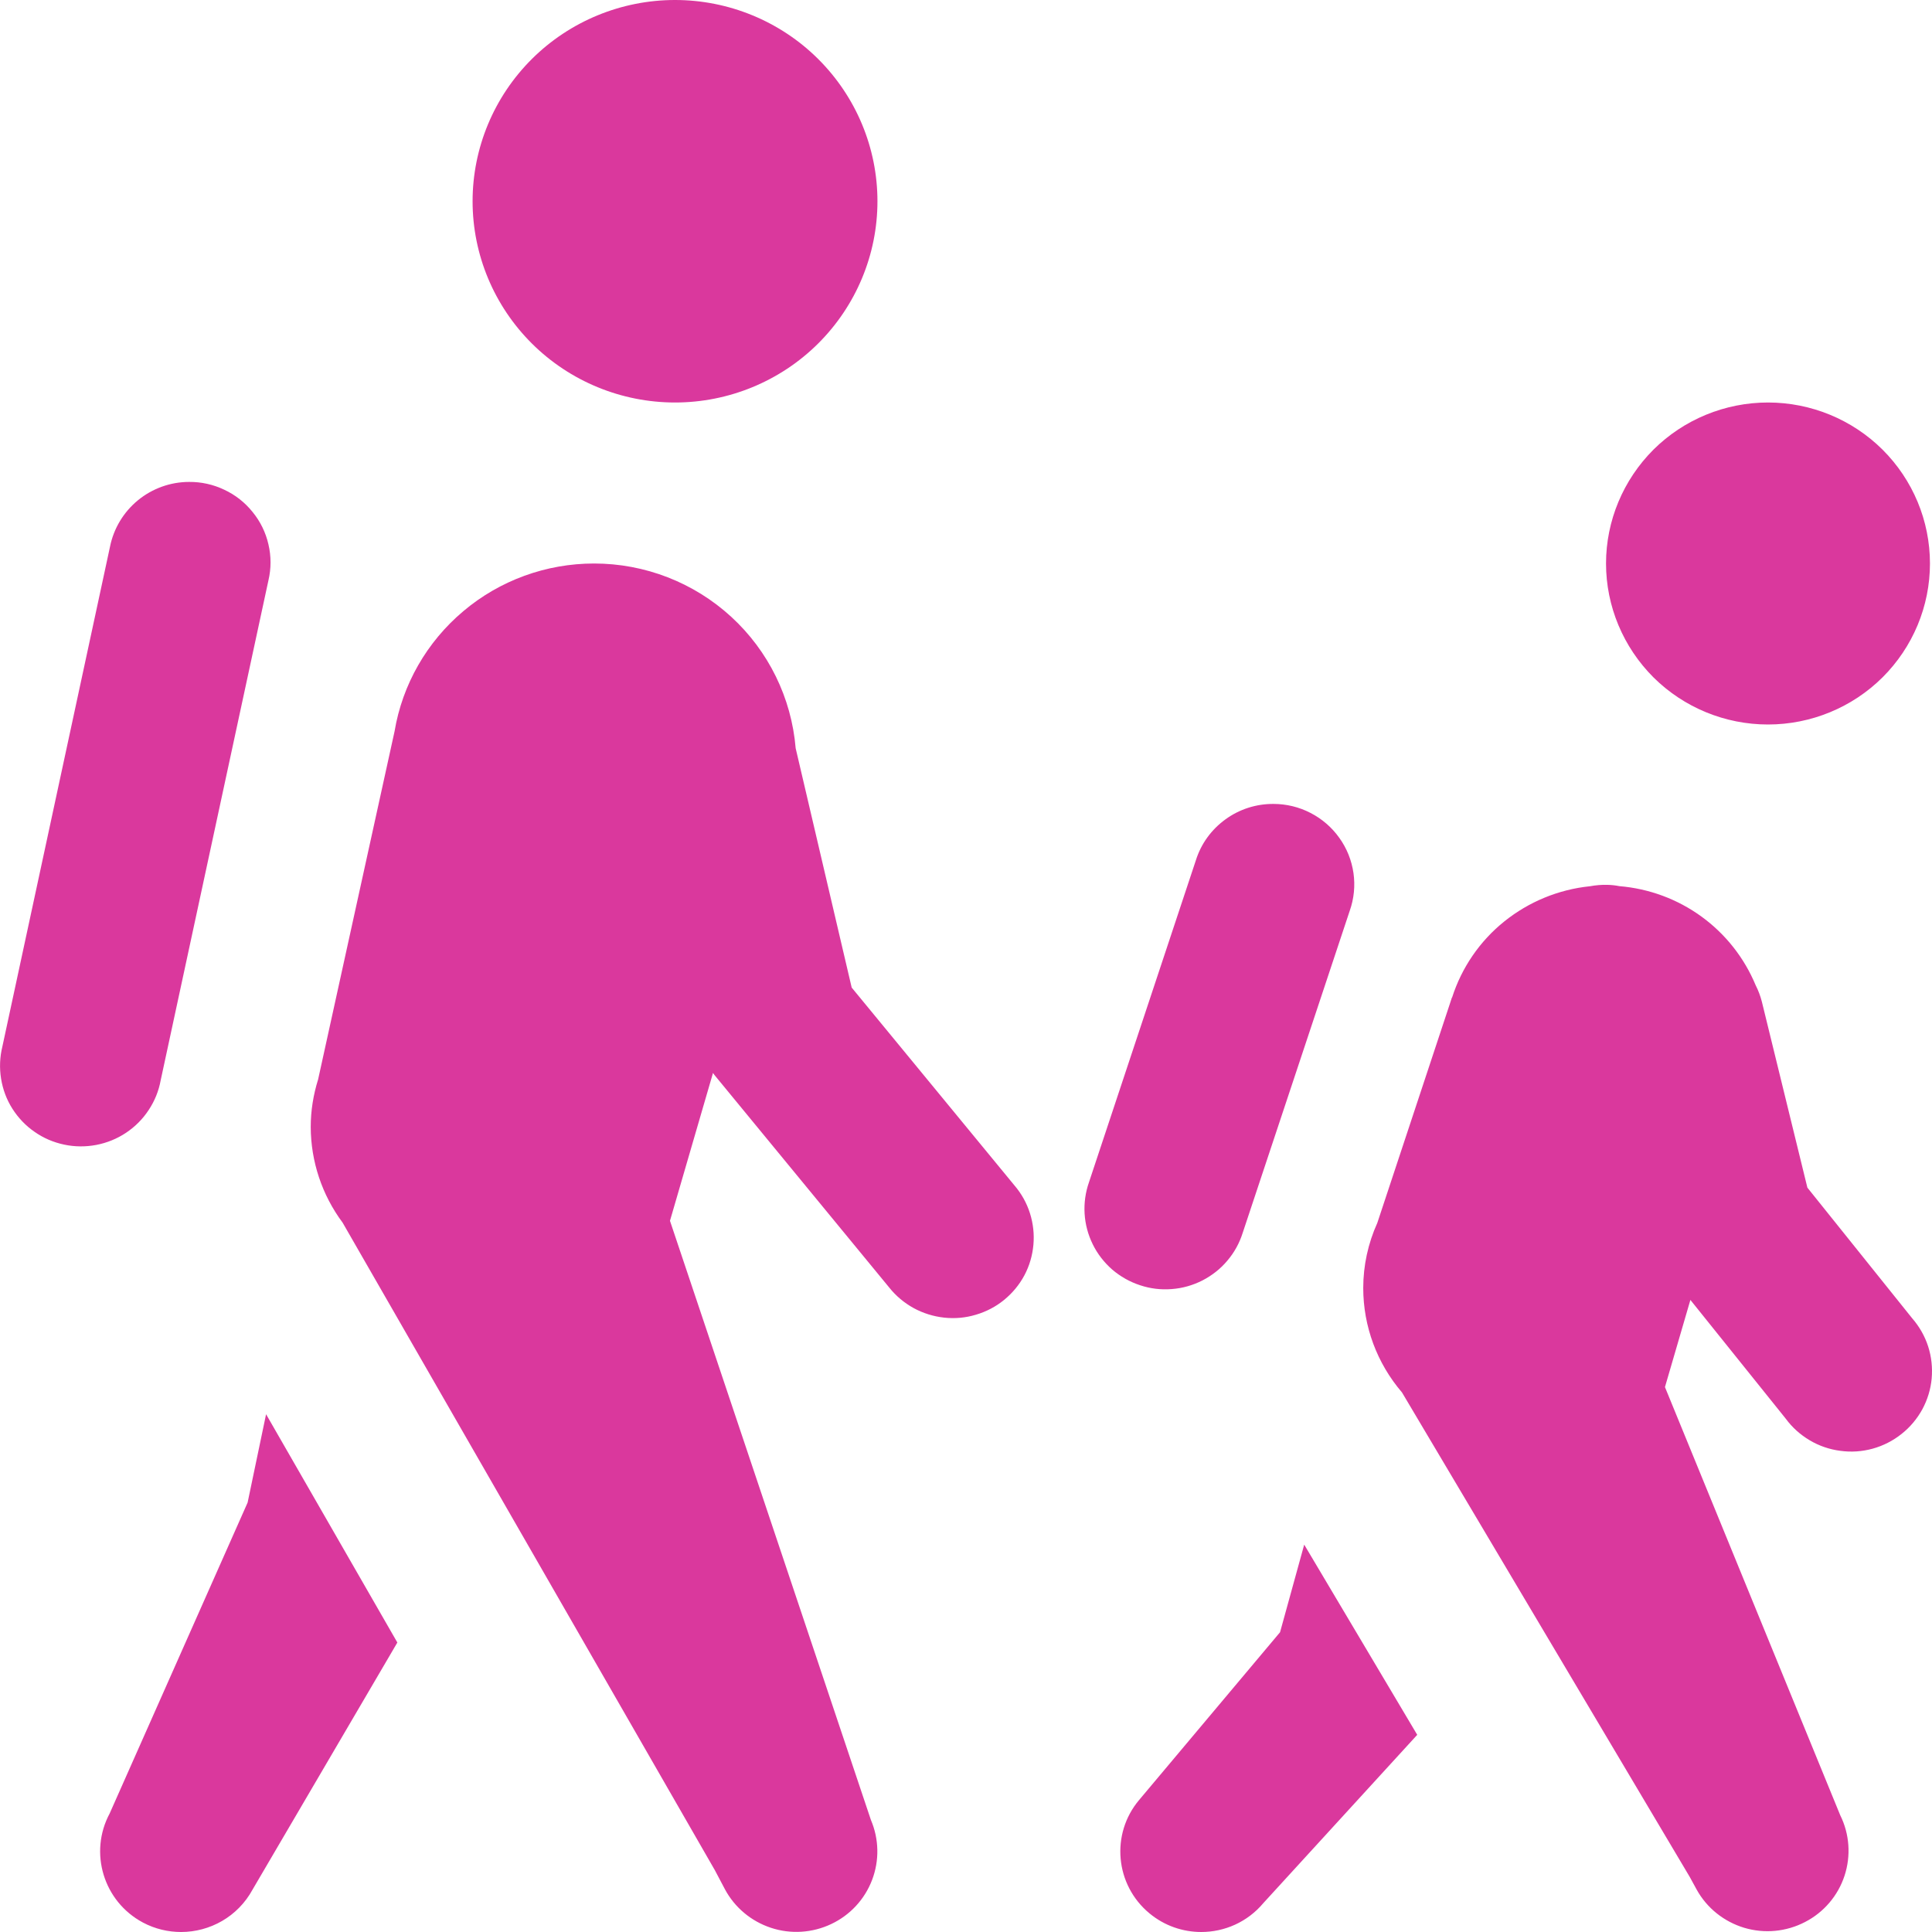 <?xml version="1.0" encoding="utf-8"?>
<svg xmlns="http://www.w3.org/2000/svg" fill="none" height="18" viewBox="0 0 18 18" width="18">
<path d="M6.289 0C5.789 0 5.309 0.198 4.956 0.549C4.602 0.901 4.403 1.378 4.403 1.875C4.403 2.372 4.602 2.849 4.956 3.201C5.309 3.552 5.789 3.75 6.289 3.75C6.789 3.75 7.269 3.552 7.622 3.201C7.976 2.849 8.175 2.372 8.175 1.875C8.175 1.378 7.976 0.901 7.622 0.549C7.269 0.198 6.789 0 6.289 0ZM16.472 3.75C16.072 3.75 15.688 3.908 15.405 4.189C15.123 4.471 14.963 4.852 14.963 5.25C14.963 5.648 15.123 6.029 15.405 6.311C15.688 6.592 16.072 6.75 16.472 6.75C16.872 6.75 17.256 6.592 17.539 6.311C17.822 6.029 17.981 5.648 17.981 5.25C17.981 4.852 17.822 4.471 17.539 4.189C17.256 3.908 16.872 3.75 16.472 3.75ZM1.762 4.49C1.588 4.49 1.419 4.551 1.285 4.661C1.151 4.771 1.059 4.924 1.025 5.093L0.022 9.751C-0.002 9.849 -0.006 9.95 0.01 10.05C0.026 10.149 0.061 10.244 0.115 10.329C0.169 10.414 0.239 10.488 0.322 10.545C0.404 10.603 0.498 10.643 0.597 10.664C0.695 10.685 0.797 10.686 0.897 10.667C0.996 10.648 1.09 10.61 1.174 10.554C1.258 10.498 1.33 10.426 1.385 10.342C1.441 10.258 1.479 10.164 1.497 10.065L2.501 5.407C2.527 5.297 2.527 5.182 2.501 5.072C2.476 4.962 2.426 4.859 2.354 4.771C2.283 4.682 2.193 4.611 2.09 4.563C1.988 4.514 1.875 4.489 1.762 4.49ZM5.535 5.25C5.089 5.25 4.657 5.407 4.317 5.694C3.977 5.98 3.749 6.377 3.676 6.814L2.964 10.056C2.919 10.2 2.895 10.349 2.895 10.5C2.896 10.821 3 11.133 3.192 11.391L6.66 17.424L6.753 17.6C6.844 17.771 6.998 17.9 7.183 17.961C7.367 18.022 7.569 18.009 7.744 17.926C7.92 17.843 8.056 17.696 8.125 17.515C8.194 17.334 8.19 17.134 8.114 16.956L6.242 11.374L6.643 9.996C6.647 10.002 6.651 10.009 6.656 10.015L8.285 11.996C8.347 12.074 8.425 12.139 8.512 12.187C8.6 12.235 8.696 12.265 8.796 12.276C8.896 12.287 8.996 12.278 9.092 12.249C9.188 12.221 9.278 12.174 9.355 12.111C9.433 12.047 9.497 11.97 9.544 11.882C9.591 11.794 9.619 11.697 9.628 11.598C9.637 11.499 9.626 11.399 9.596 11.304C9.566 11.209 9.517 11.121 9.452 11.045L7.935 9.201L7.413 6.971C7.374 6.502 7.16 6.065 6.812 5.746C6.464 5.427 6.008 5.25 5.535 5.25ZM11.865 7.49C11.704 7.489 11.547 7.539 11.417 7.634C11.287 7.728 11.19 7.861 11.142 8.014L10.146 11.014C10.113 11.108 10.099 11.208 10.105 11.307C10.111 11.407 10.137 11.504 10.181 11.593C10.225 11.683 10.287 11.762 10.362 11.828C10.438 11.893 10.526 11.943 10.621 11.974C10.716 12.006 10.816 12.018 10.916 12.01C11.016 12.003 11.113 11.975 11.202 11.93C11.291 11.884 11.371 11.822 11.435 11.745C11.5 11.669 11.548 11.581 11.578 11.486L12.575 8.486C12.615 8.373 12.627 8.252 12.61 8.134C12.593 8.016 12.548 7.903 12.478 7.806C12.409 7.709 12.317 7.629 12.21 7.574C12.104 7.519 11.985 7.49 11.865 7.49ZM14.98 8.244C14.924 8.242 14.868 8.247 14.813 8.257C14.521 8.287 14.244 8.401 14.015 8.585C13.787 8.768 13.618 9.015 13.529 9.293L13.527 9.294C13.521 9.312 13.515 9.33 13.509 9.349L12.832 11.394C12.746 11.584 12.701 11.791 12.701 12C12.701 12.357 12.829 12.701 13.062 12.973L15.743 17.487L15.808 17.606C15.903 17.777 16.062 17.904 16.251 17.961C16.439 18.017 16.642 17.998 16.817 17.907C16.992 17.817 17.124 17.662 17.185 17.476C17.246 17.29 17.232 17.087 17.145 16.912L15.512 12.923L15.749 12.111L16.637 13.217C16.697 13.299 16.773 13.367 16.861 13.419C16.948 13.471 17.045 13.504 17.146 13.517C17.247 13.531 17.349 13.524 17.447 13.497C17.545 13.47 17.637 13.423 17.716 13.36C17.796 13.297 17.861 13.219 17.91 13.13C17.958 13.041 17.988 12.943 17.997 12.843C18.006 12.742 17.995 12.64 17.964 12.544C17.933 12.448 17.882 12.359 17.816 12.283L16.839 11.065L16.415 9.333C16.401 9.279 16.382 9.228 16.357 9.179C16.251 8.924 16.077 8.703 15.853 8.54C15.629 8.377 15.364 8.279 15.087 8.256C15.052 8.249 15.016 8.245 14.98 8.244ZM2.479 13.176L2.307 13.999L1.022 16.895C0.826 17.26 0.964 17.716 1.332 17.912C1.445 17.972 1.567 18 1.687 18C1.956 18 2.216 17.857 2.353 17.605L3.702 15.303L2.479 13.176ZM12.151 14.391L11.926 15.207L10.613 16.77C10.346 17.087 10.389 17.561 10.709 17.826C10.85 17.943 11.021 18 11.192 18C11.408 18 11.622 17.908 11.771 17.73L13.204 16.163L12.151 14.391Z" fill="#DA389D"/>
</svg>